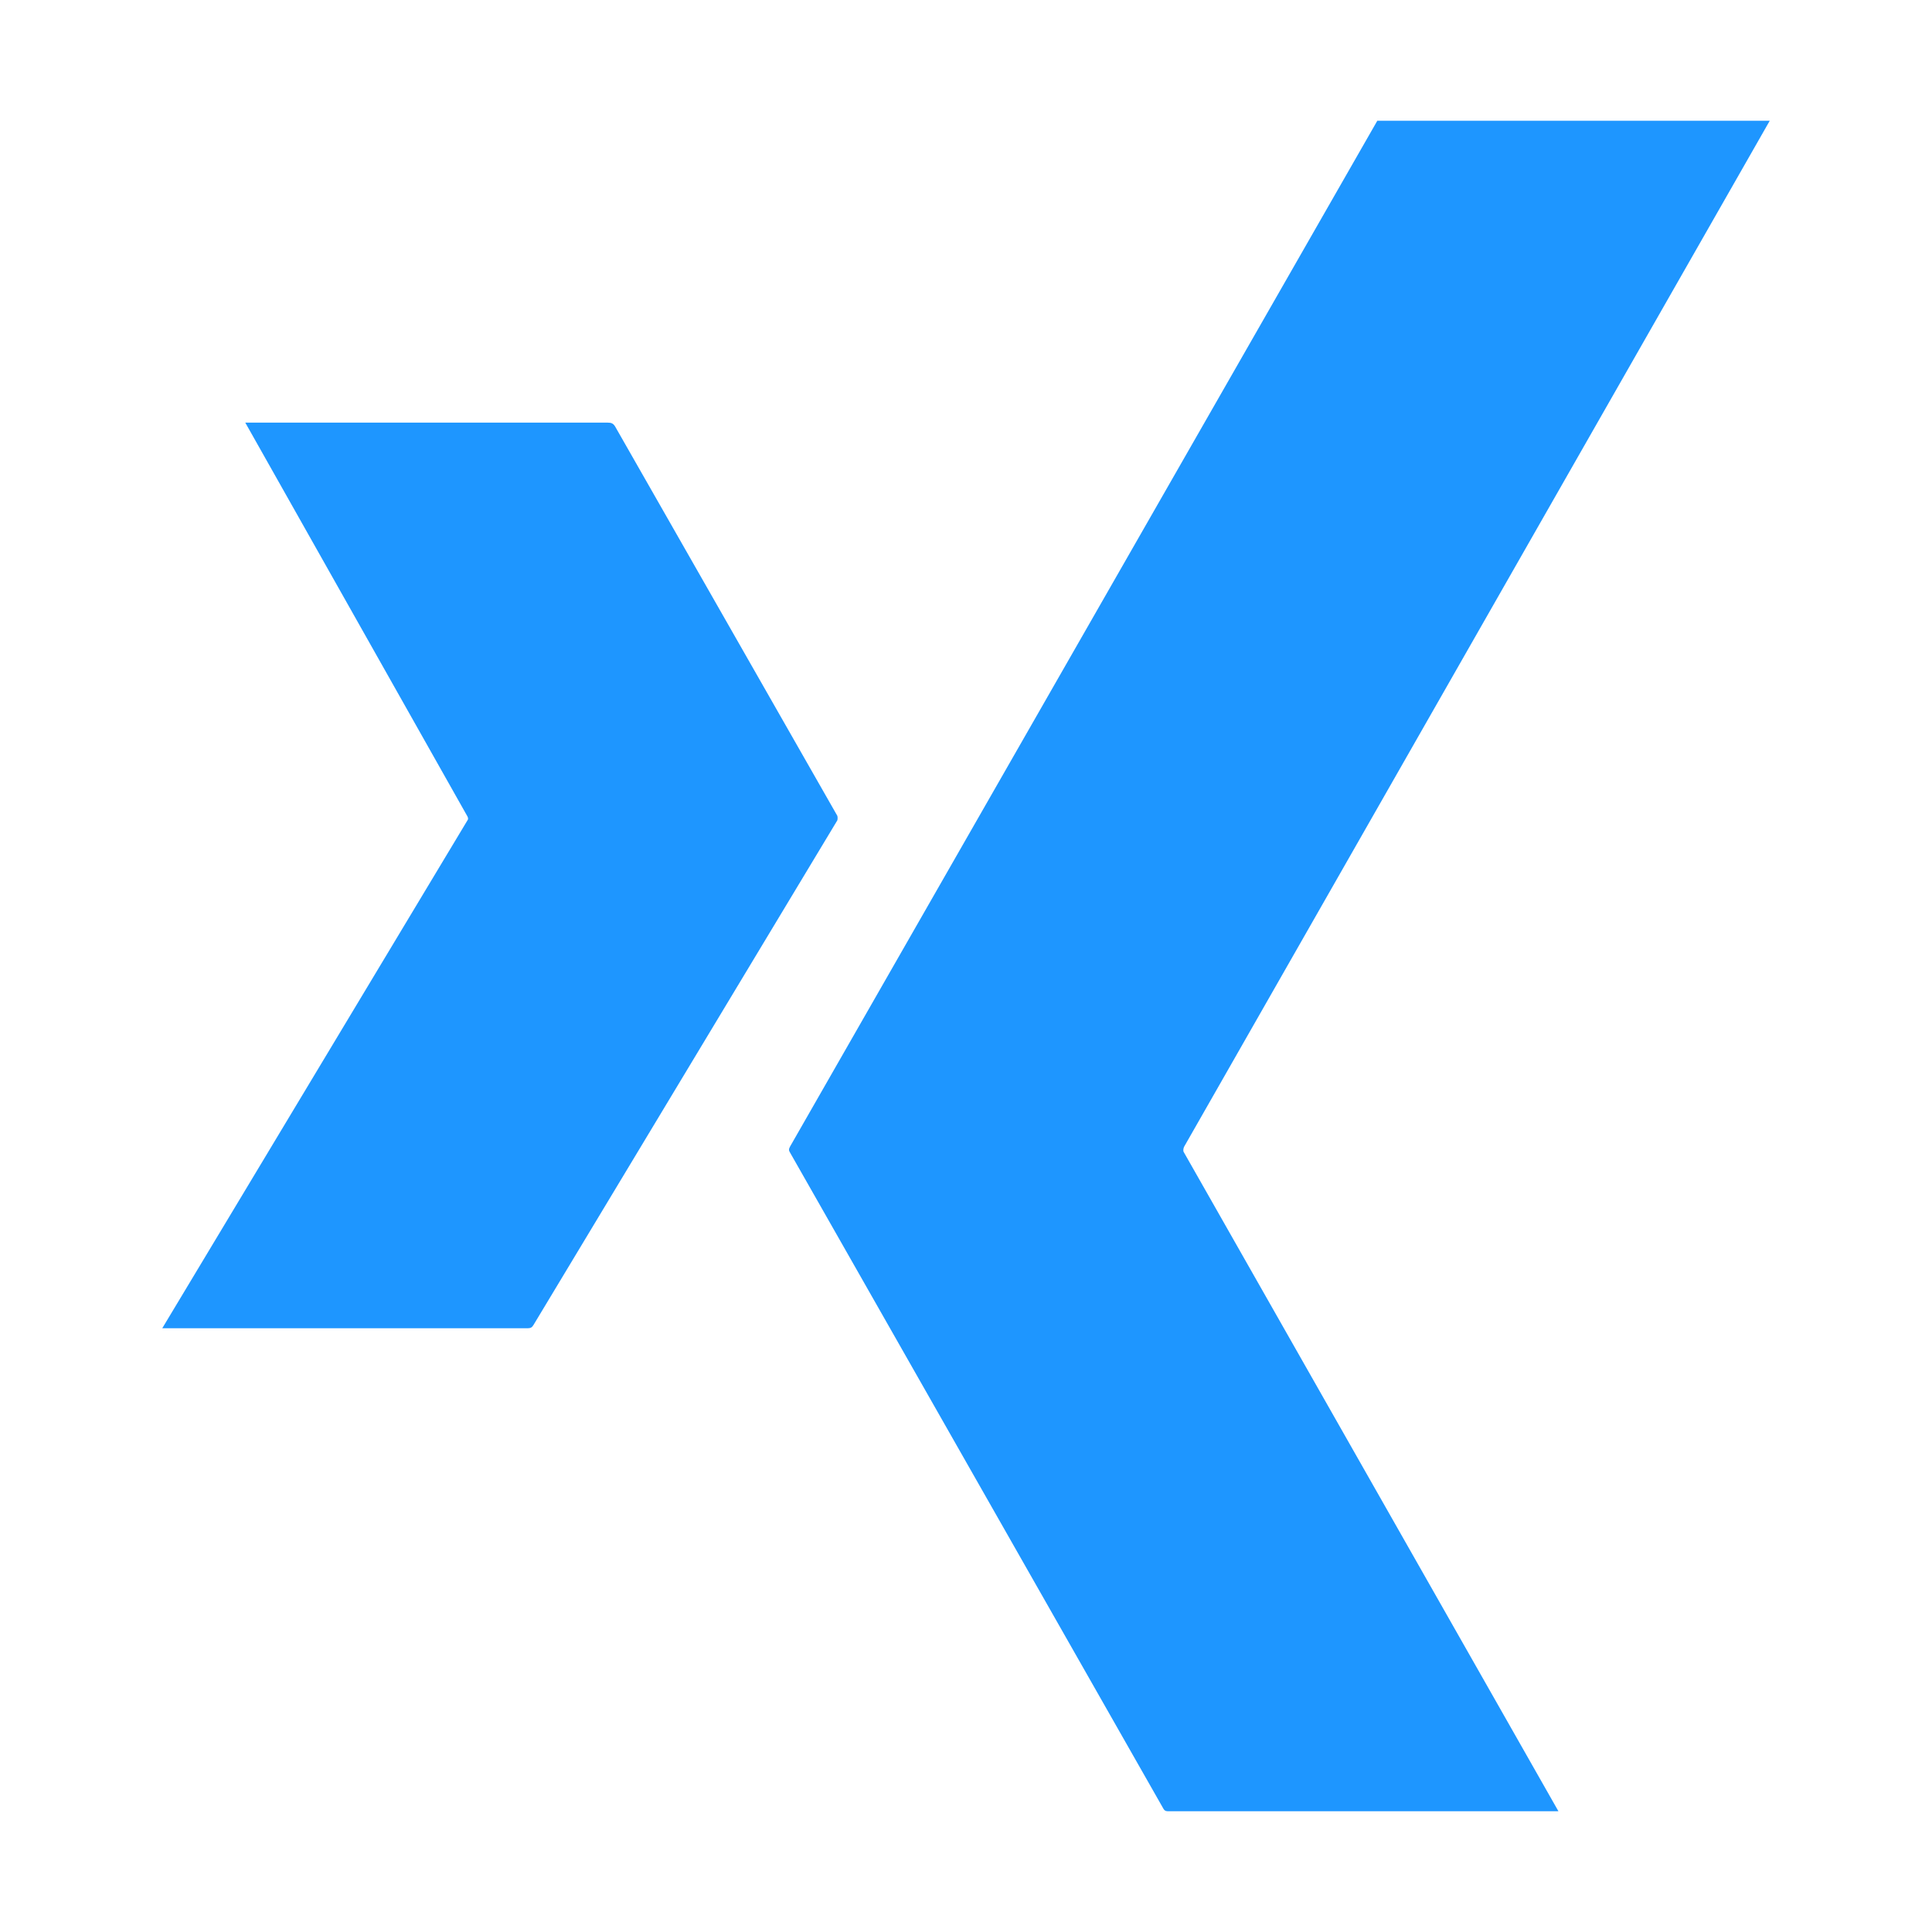 <svg width="200" height="200" viewBox="0 0 1024 1024" version="1.1" xmlns="http://www.w3.org/2000/svg"><path d="M627.6 607.8L938 64H730L418.8 607.6c-0.8 1.4-0.8 2.2 0 3.4l197.8 347.6c0.8 1.4 1.6 1.4 3.2 1.4H826l-198.6-349.4c-0.4-0.6-0.2-2 0.2-2.8z m-183.8-175.4L326 226c-1-1.6-2-2-4-2H130l117.8 208.8c0.2 0.4 0.4 1.2 0.2 1.6L86 704h193.6c1.6 0 2.4-0.4 3.2-1.8l161-267.4c0.2-0.6 0.2-1.8 0-2.4z" fill="#1E96FF" class=""></path></svg>